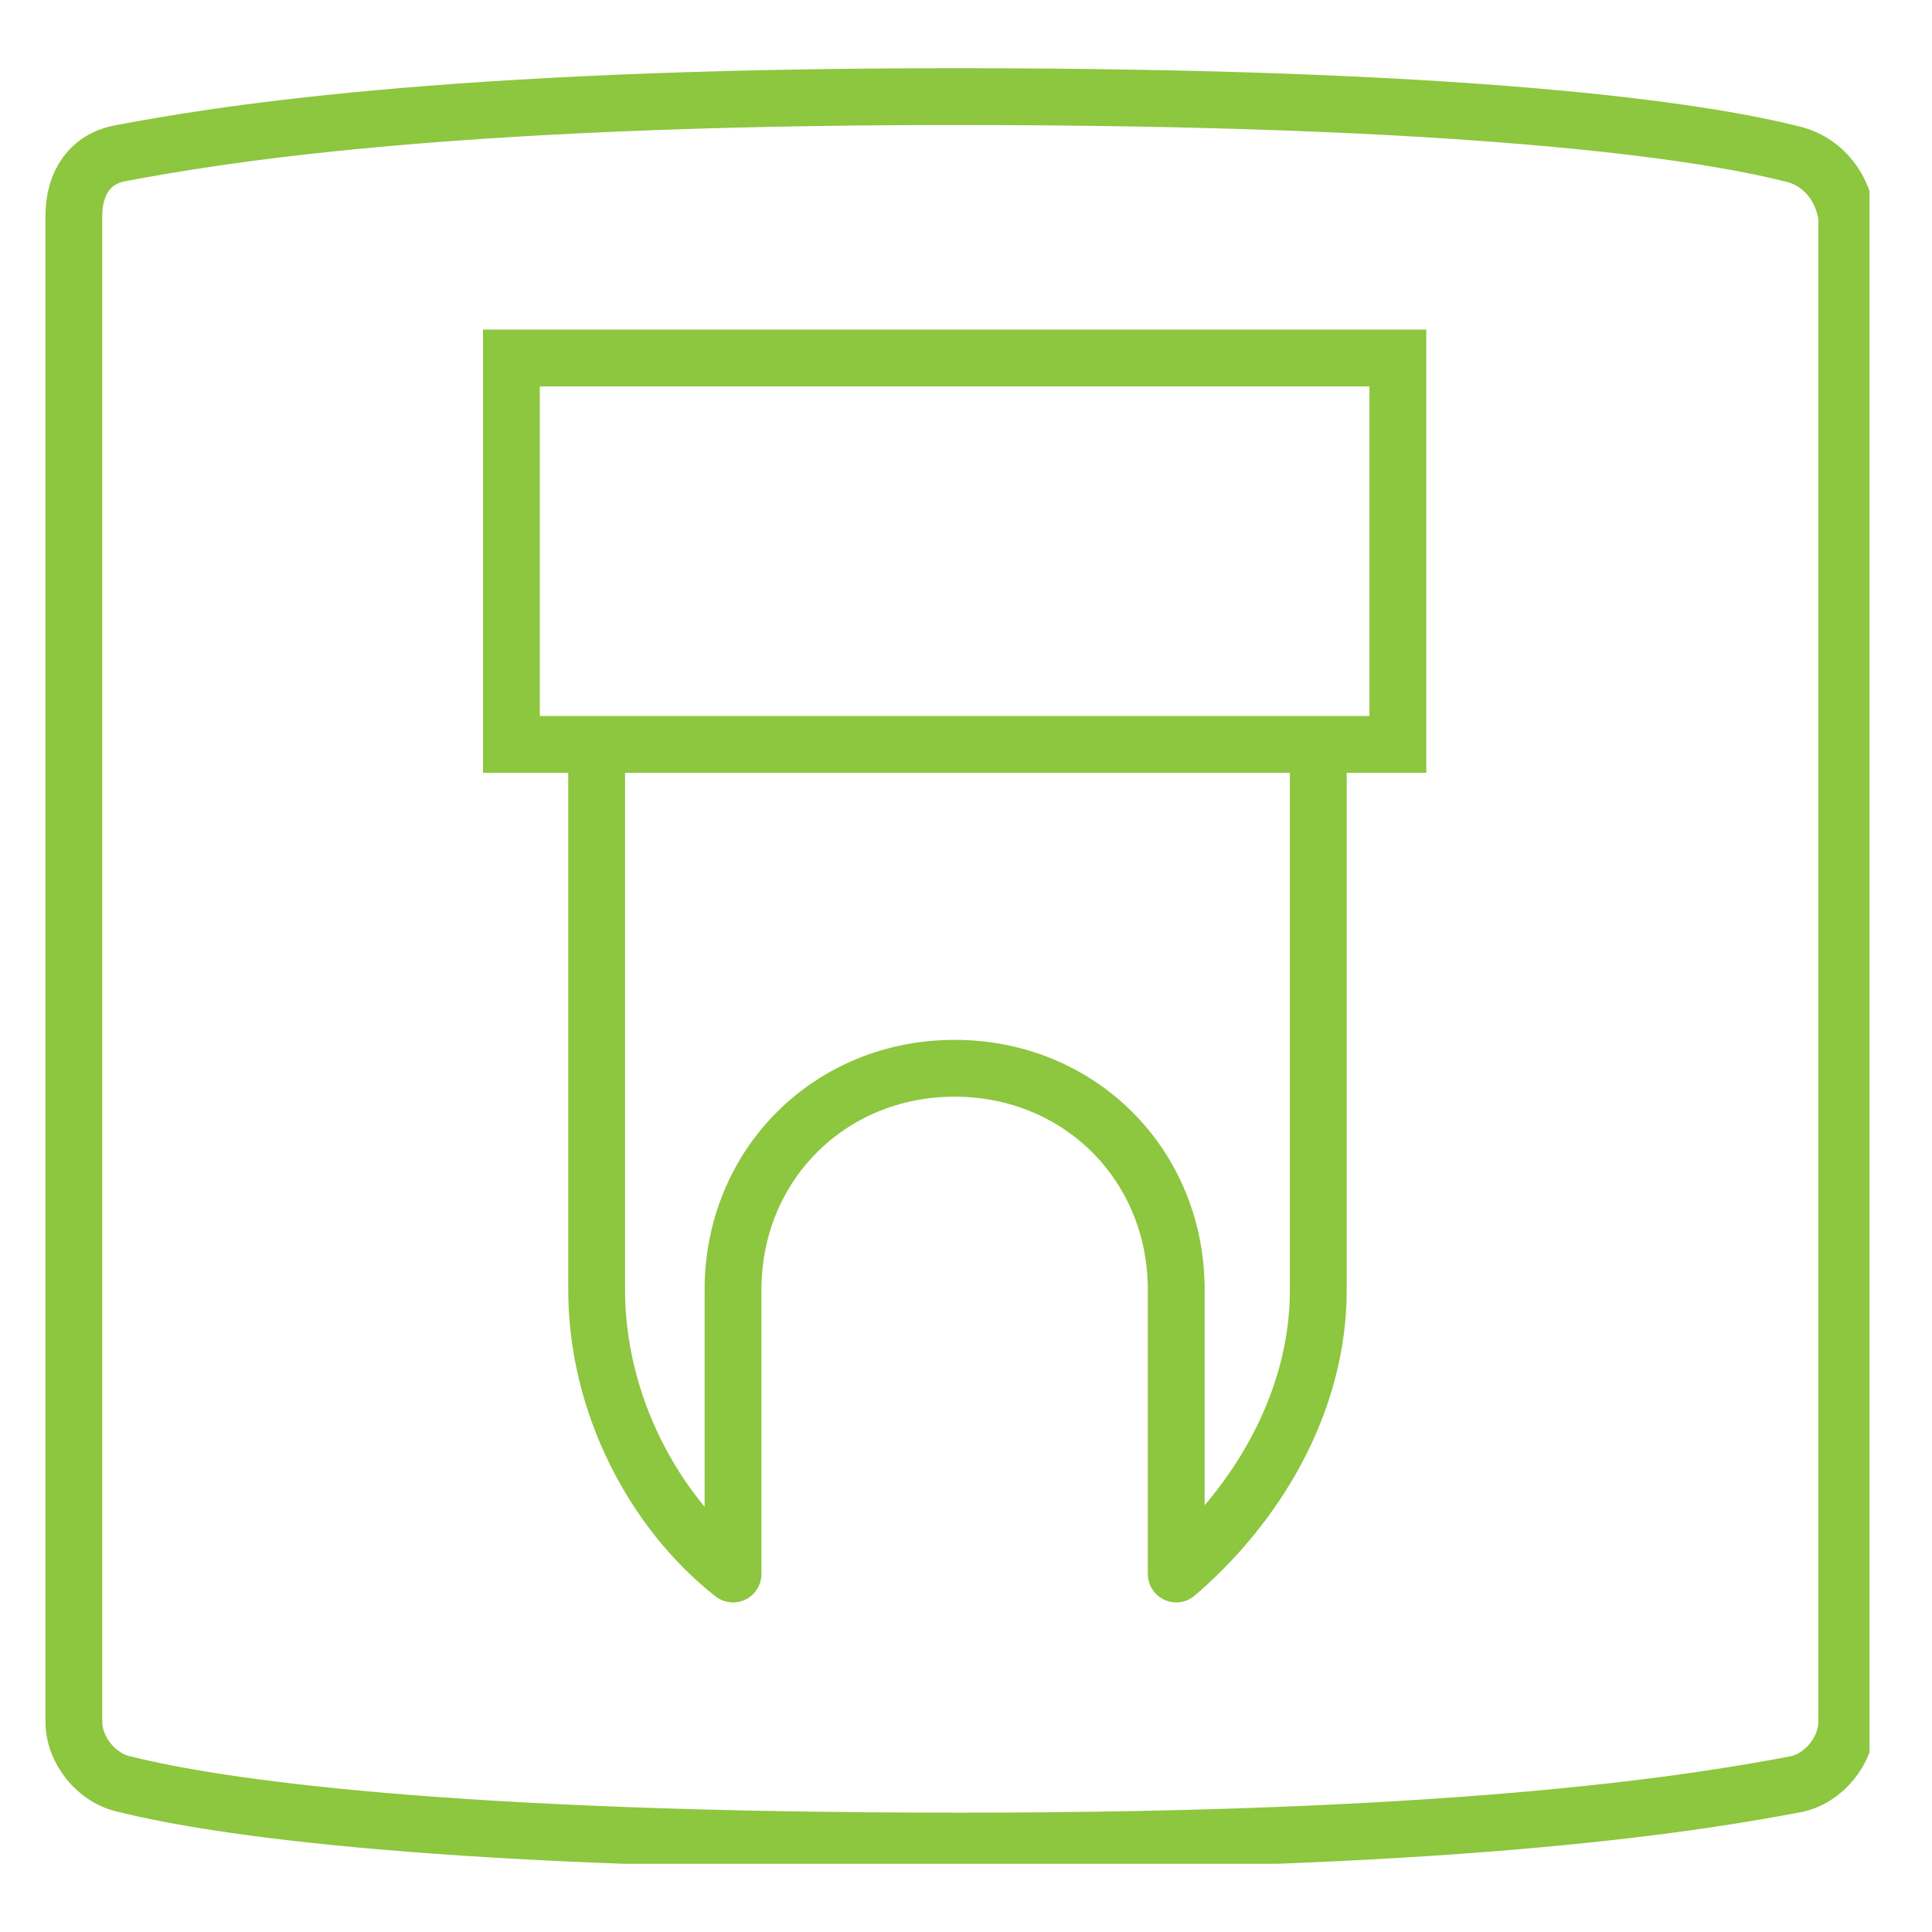 <?xml version="1.0" encoding="UTF-8"?>
<!-- Generator: Adobe Illustrator 24.2.3, SVG Export Plug-In . SVG Version: 6.00 Build 0)  -->
<svg xmlns="http://www.w3.org/2000/svg" xmlns:xlink="http://www.w3.org/1999/xlink" id="Layer_1" x="0px" y="0px" viewBox="0 0 34 34" style="enable-background:new 0 0 34 34;" xml:space="preserve">
<style type="text/css">
	.st0{clip-path:url(#SVGID_2_);fill:none;stroke:#8DC63F;stroke-miterlimit:10;}
	.st1{fill:none;stroke:#8DC63F;stroke-miterlimit:10;}
	.st2{clip-path:url(#SVGID_4_);fill:none;stroke:#8DC63F;stroke-linejoin:round;stroke-miterlimit:10;}
</style>
<g>
	<g>
		<defs>
			<rect id="SVGID_1_" x="0.8" y="1.1" width="32.1" height="31.7"></rect>
		</defs>
		<clipPath id="SVGID_2_">
			<use xlink:href="#SVGID_1_" style="overflow:visible;"></use>
		</clipPath>
		<path class="st0" d="M31.5,2.7c-1.6-0.4-5.6-1-14.7-1S3.7,2.4,2.1,2.7C1.6,2.8,1.3,3.2,1.3,3.8v26.5c0,0.5,0.4,1,0.9,1.1    c1.6,0.4,5.6,1,14.7,1s13.1-0.7,14.7-1c0.5-0.1,0.9-0.6,0.9-1.1V3.8C32.4,3.2,32,2.8,31.5,2.7z"></path>
	</g>
</g>
<rect x="9" y="6.3" class="st1" width="15.6" height="6.8"></rect>
<g>
	<g>
		<defs>
			<rect id="SVGID_3_" x="0.8" y="1.1" width="32.1" height="31.7"></rect>
		</defs>
		<clipPath id="SVGID_4_">
			<use xlink:href="#SVGID_3_" style="overflow:visible;"></use>
		</clipPath>
		<path class="st2" d="M10.5,13.3v9.4c0,2,1,3.9,2.4,5v-1.4v-3.6c0-2.2,1.7-3.9,3.9-3.9s3.9,1.7,3.9,3.9v3.6v1.4    c1.4-1.2,2.5-3,2.5-5v-9.1"></path>
	</g>
</g>
</svg>
